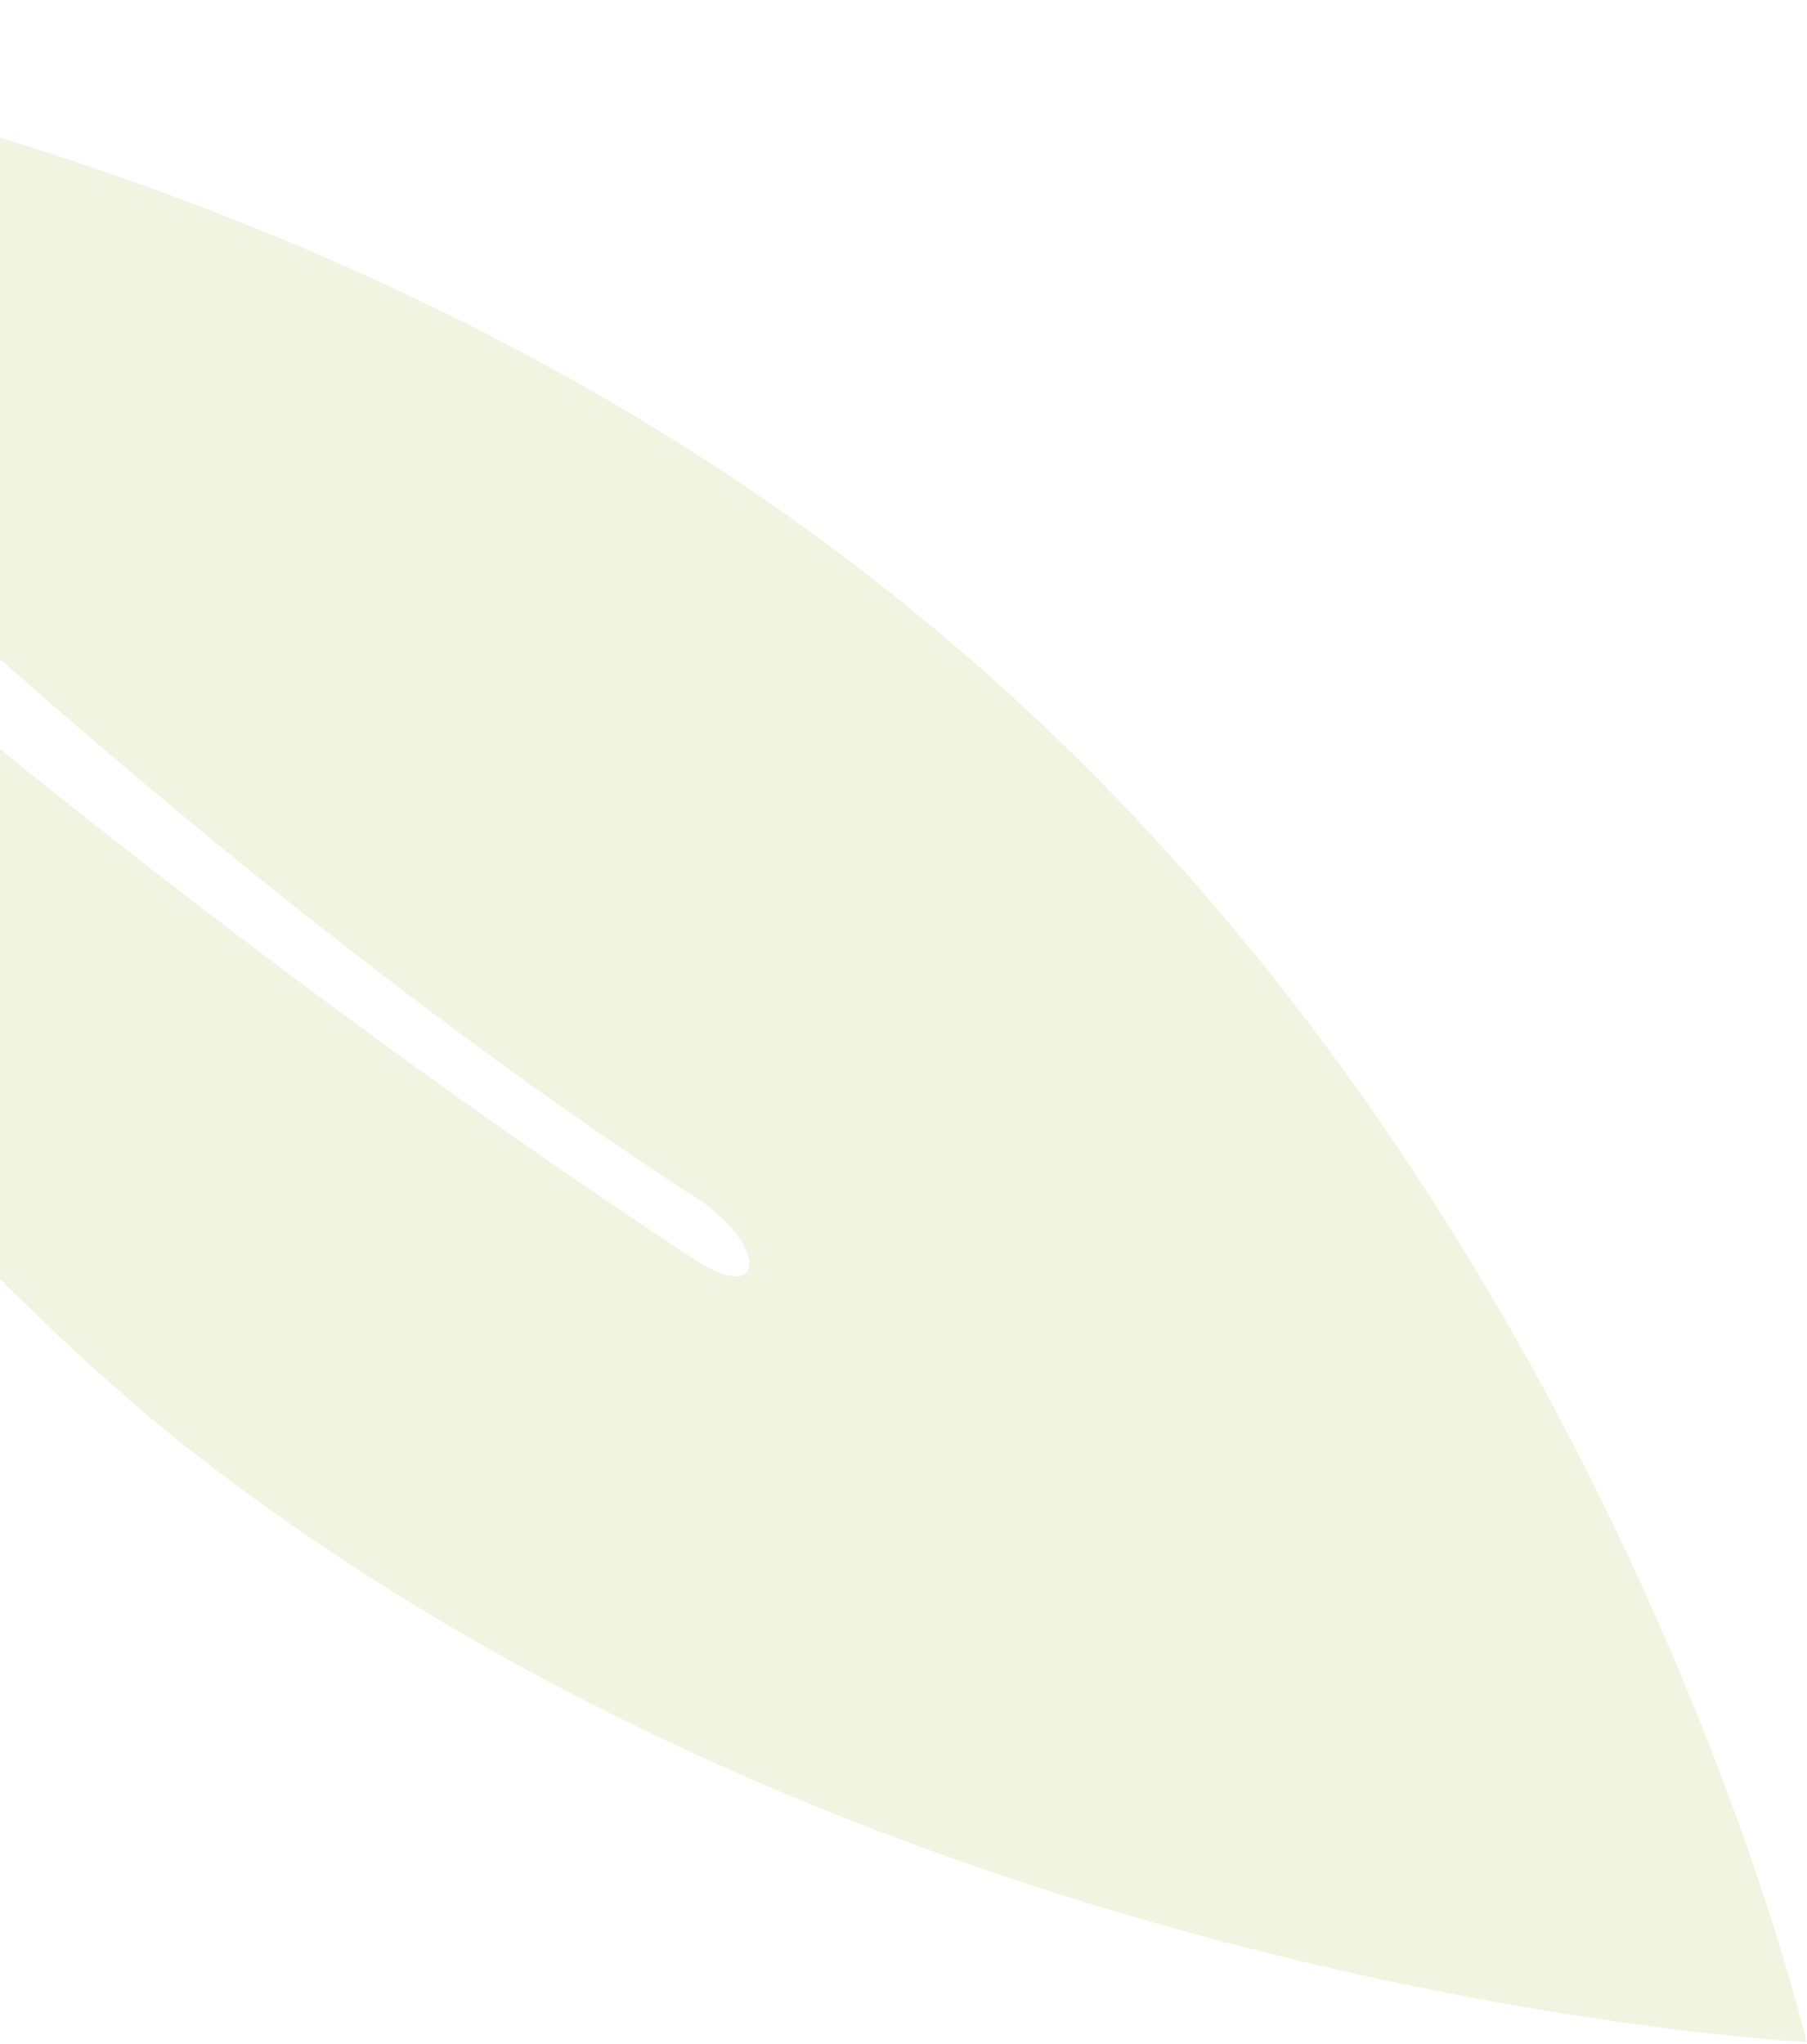 <svg width="458" height="518" viewBox="0 0 458 518" fill="none" xmlns="http://www.w3.org/2000/svg">
<path d="M173.52 301.742C195.089 314.347 194.967 332.013 175.567 318.902C51.605 237.591 -73.816 132.37 -170.633 40.317C-146.208 109.576 -85.519 258.56 44.767 364.851C222.995 506.253 457.892 517.589 457.892 517.589C457.892 517.589 406.37 295.919 230.31 154.01C76.874 28.87 -122.2 4.767 -171.442 0.823C-77.382 100.133 49.558 220.432 173.52 301.742Z" fill="#D9E5B5" fill-opacity="0.4"/>
</svg>
